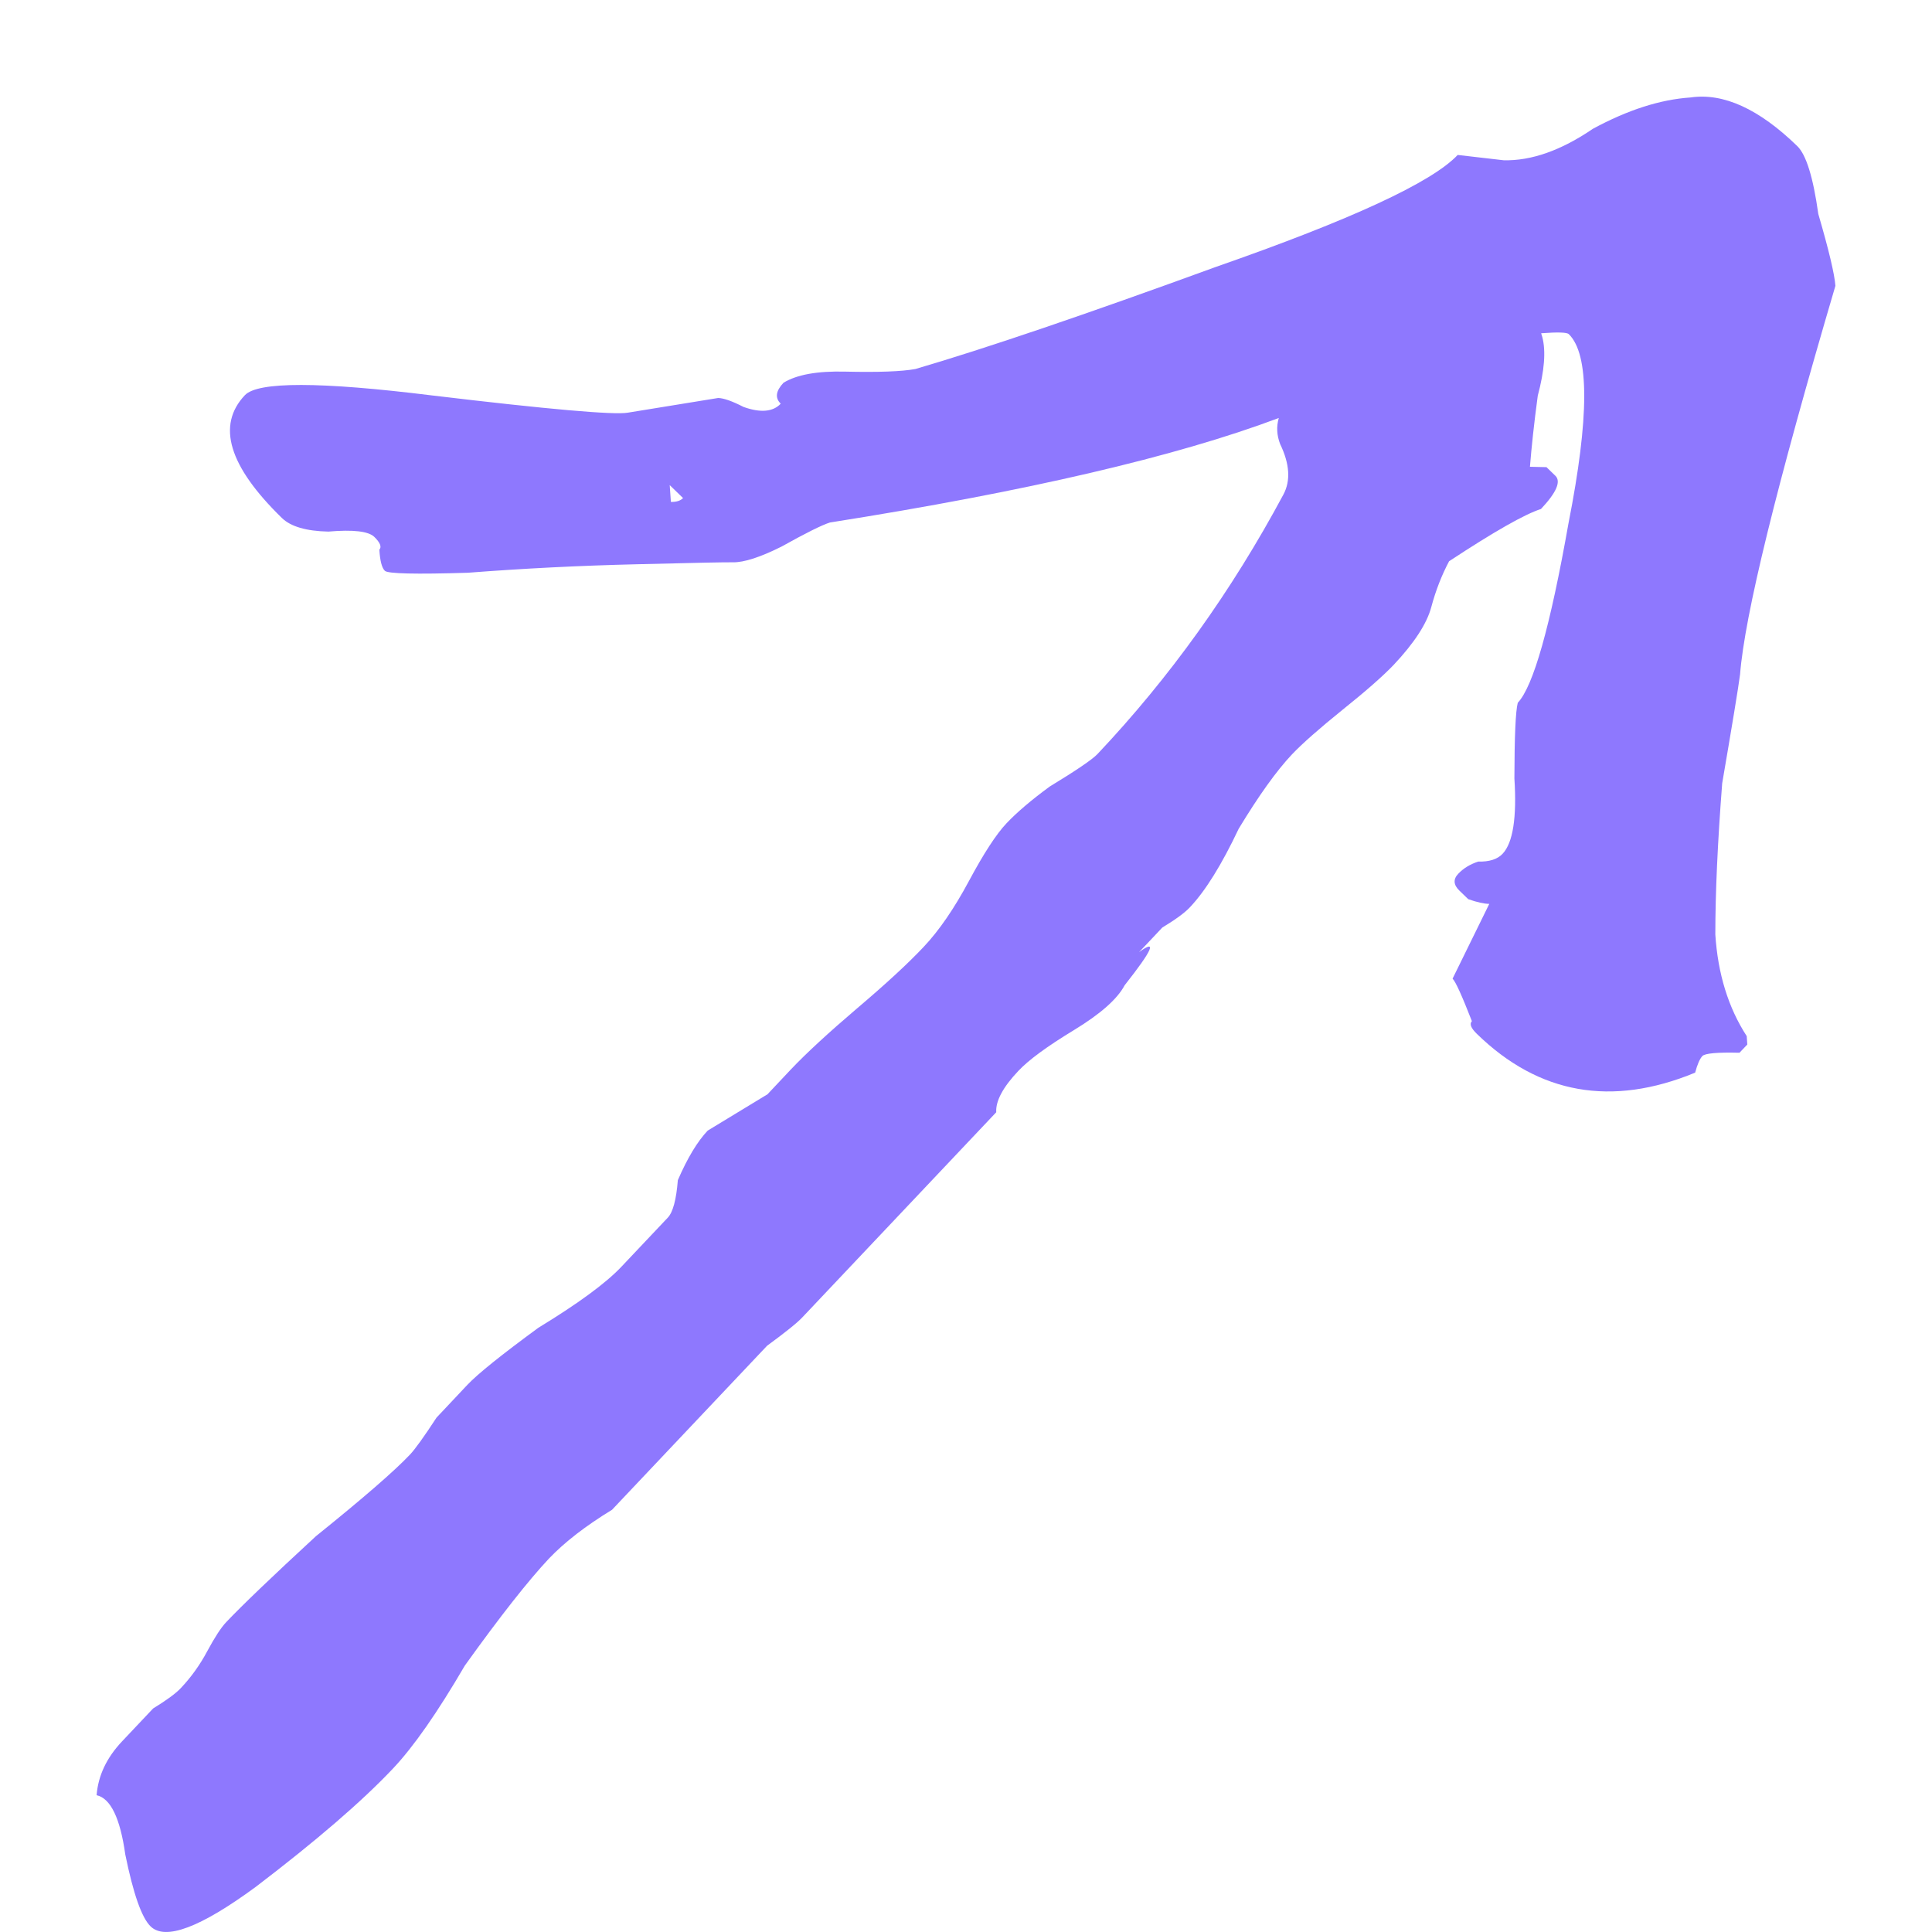 <?xml version="1.0" encoding="UTF-8"?> <svg xmlns="http://www.w3.org/2000/svg" width="20" height="20" viewBox="0 0 20 20" fill="none"> <path fill-rule="evenodd" clip-rule="evenodd" d="M17.623 10.932C17.596 10.961 17.571 11.018 17.548 11.104C16.683 11.461 15.93 11.327 15.289 10.703C15.227 10.643 15.21 10.599 15.237 10.571C15.134 10.307 15.068 10.161 15.037 10.131L15.417 9.357C15.359 9.356 15.287 9.339 15.199 9.308L15.107 9.219C15.046 9.16 15.042 9.101 15.096 9.045C15.15 8.988 15.219 8.946 15.303 8.919C15.417 8.922 15.502 8.895 15.555 8.838C15.662 8.725 15.703 8.464 15.677 8.058C15.678 7.623 15.689 7.362 15.712 7.275C15.873 7.105 16.048 6.486 16.237 5.417C16.453 4.32 16.454 3.667 16.24 3.459C16.221 3.44 16.125 3.437 15.954 3.45C15.958 3.463 15.962 3.477 15.966 3.49C16.004 3.635 15.988 3.838 15.919 4.096C15.88 4.385 15.854 4.63 15.838 4.832L16.009 4.836L16.101 4.925C16.162 4.984 16.112 5.099 15.952 5.269C15.784 5.323 15.467 5.503 15.001 5.81C14.925 5.953 14.863 6.111 14.817 6.283C14.771 6.456 14.641 6.655 14.428 6.882C14.32 6.995 14.145 7.15 13.9 7.346C13.656 7.543 13.48 7.698 13.373 7.811C13.213 7.981 13.03 8.237 12.823 8.579C12.647 8.951 12.479 9.222 12.318 9.392C12.265 9.449 12.169 9.519 12.032 9.602L11.872 9.772L11.791 9.857C11.982 9.717 11.933 9.831 11.642 10.2C11.566 10.343 11.39 10.498 11.115 10.665C10.84 10.832 10.649 10.972 10.542 11.086C10.382 11.255 10.306 11.398 10.313 11.514L8.307 13.636C8.254 13.693 8.132 13.791 7.941 13.931L6.336 15.629C6.062 15.796 5.844 15.965 5.683 16.134C5.47 16.361 5.179 16.73 4.812 17.242C4.529 17.727 4.281 18.083 4.067 18.309C3.746 18.649 3.272 19.057 2.646 19.534C2.074 19.954 1.711 20.09 1.559 19.942C1.467 19.853 1.38 19.605 1.297 19.198C1.244 18.821 1.145 18.616 1 18.584C1.016 18.381 1.104 18.195 1.264 18.026L1.585 17.686C1.722 17.602 1.818 17.532 1.871 17.476C1.978 17.363 2.07 17.235 2.146 17.092C2.223 16.949 2.288 16.849 2.341 16.793C2.502 16.623 2.811 16.326 3.27 15.903C3.758 15.51 4.083 15.228 4.243 15.059C4.297 15.002 4.389 14.874 4.519 14.675L4.839 14.335C4.946 14.222 5.191 14.025 5.573 13.745C5.985 13.494 6.271 13.284 6.432 13.114L6.913 12.605C6.966 12.549 7.001 12.419 7.017 12.217C7.116 11.988 7.219 11.817 7.326 11.704L7.945 11.328L8.185 11.073C8.346 10.903 8.575 10.692 8.873 10.438C9.171 10.185 9.4 9.974 9.56 9.804C9.721 9.634 9.877 9.406 10.03 9.121C10.183 8.835 10.313 8.635 10.42 8.522C10.527 8.409 10.676 8.282 10.867 8.142C11.142 7.975 11.306 7.863 11.36 7.807C12.108 7.015 12.75 6.119 13.286 5.119C13.362 4.976 13.351 4.802 13.252 4.597C13.217 4.506 13.212 4.416 13.238 4.327C12.174 4.727 10.625 5.088 8.591 5.409C8.506 5.436 8.34 5.519 8.091 5.658C7.869 5.769 7.701 5.823 7.586 5.821C7.529 5.819 7.2 5.826 6.6 5.841C5.999 5.855 5.414 5.885 4.844 5.929C4.301 5.946 4.014 5.939 3.984 5.909C3.953 5.879 3.934 5.806 3.927 5.69C3.953 5.662 3.936 5.618 3.875 5.558C3.814 5.499 3.655 5.481 3.399 5.503C3.17 5.498 3.009 5.451 2.918 5.362C2.368 4.826 2.24 4.403 2.535 4.091C2.669 3.949 3.313 3.95 4.468 4.093C5.68 4.238 6.357 4.297 6.499 4.272L7.434 4.12C7.491 4.121 7.579 4.152 7.698 4.213C7.873 4.275 8.002 4.264 8.082 4.179C8.021 4.119 8.031 4.047 8.111 3.962C8.249 3.878 8.461 3.84 8.748 3.847C9.092 3.855 9.335 3.846 9.476 3.82C10.207 3.606 11.244 3.253 12.587 2.763C13.988 2.274 14.822 1.888 15.09 1.604L15.566 1.659C15.853 1.666 16.161 1.557 16.49 1.333C16.85 1.138 17.186 1.03 17.5 1.009C17.84 0.959 18.209 1.127 18.606 1.513C18.698 1.603 18.77 1.836 18.823 2.215C18.934 2.595 18.992 2.843 19 2.959C18.389 5.033 18.06 6.374 18.013 6.982C17.994 7.126 17.932 7.502 17.828 8.109C17.781 8.717 17.757 9.238 17.757 9.674C17.783 10.08 17.891 10.431 18.082 10.726L18.088 10.813L18.007 10.898C17.778 10.892 17.65 10.904 17.623 10.932ZM6.933 5.022L6.945 5.196C7.002 5.197 7.044 5.184 7.071 5.156L6.933 5.022Z" fill="#8E78FE"></path> </svg> 